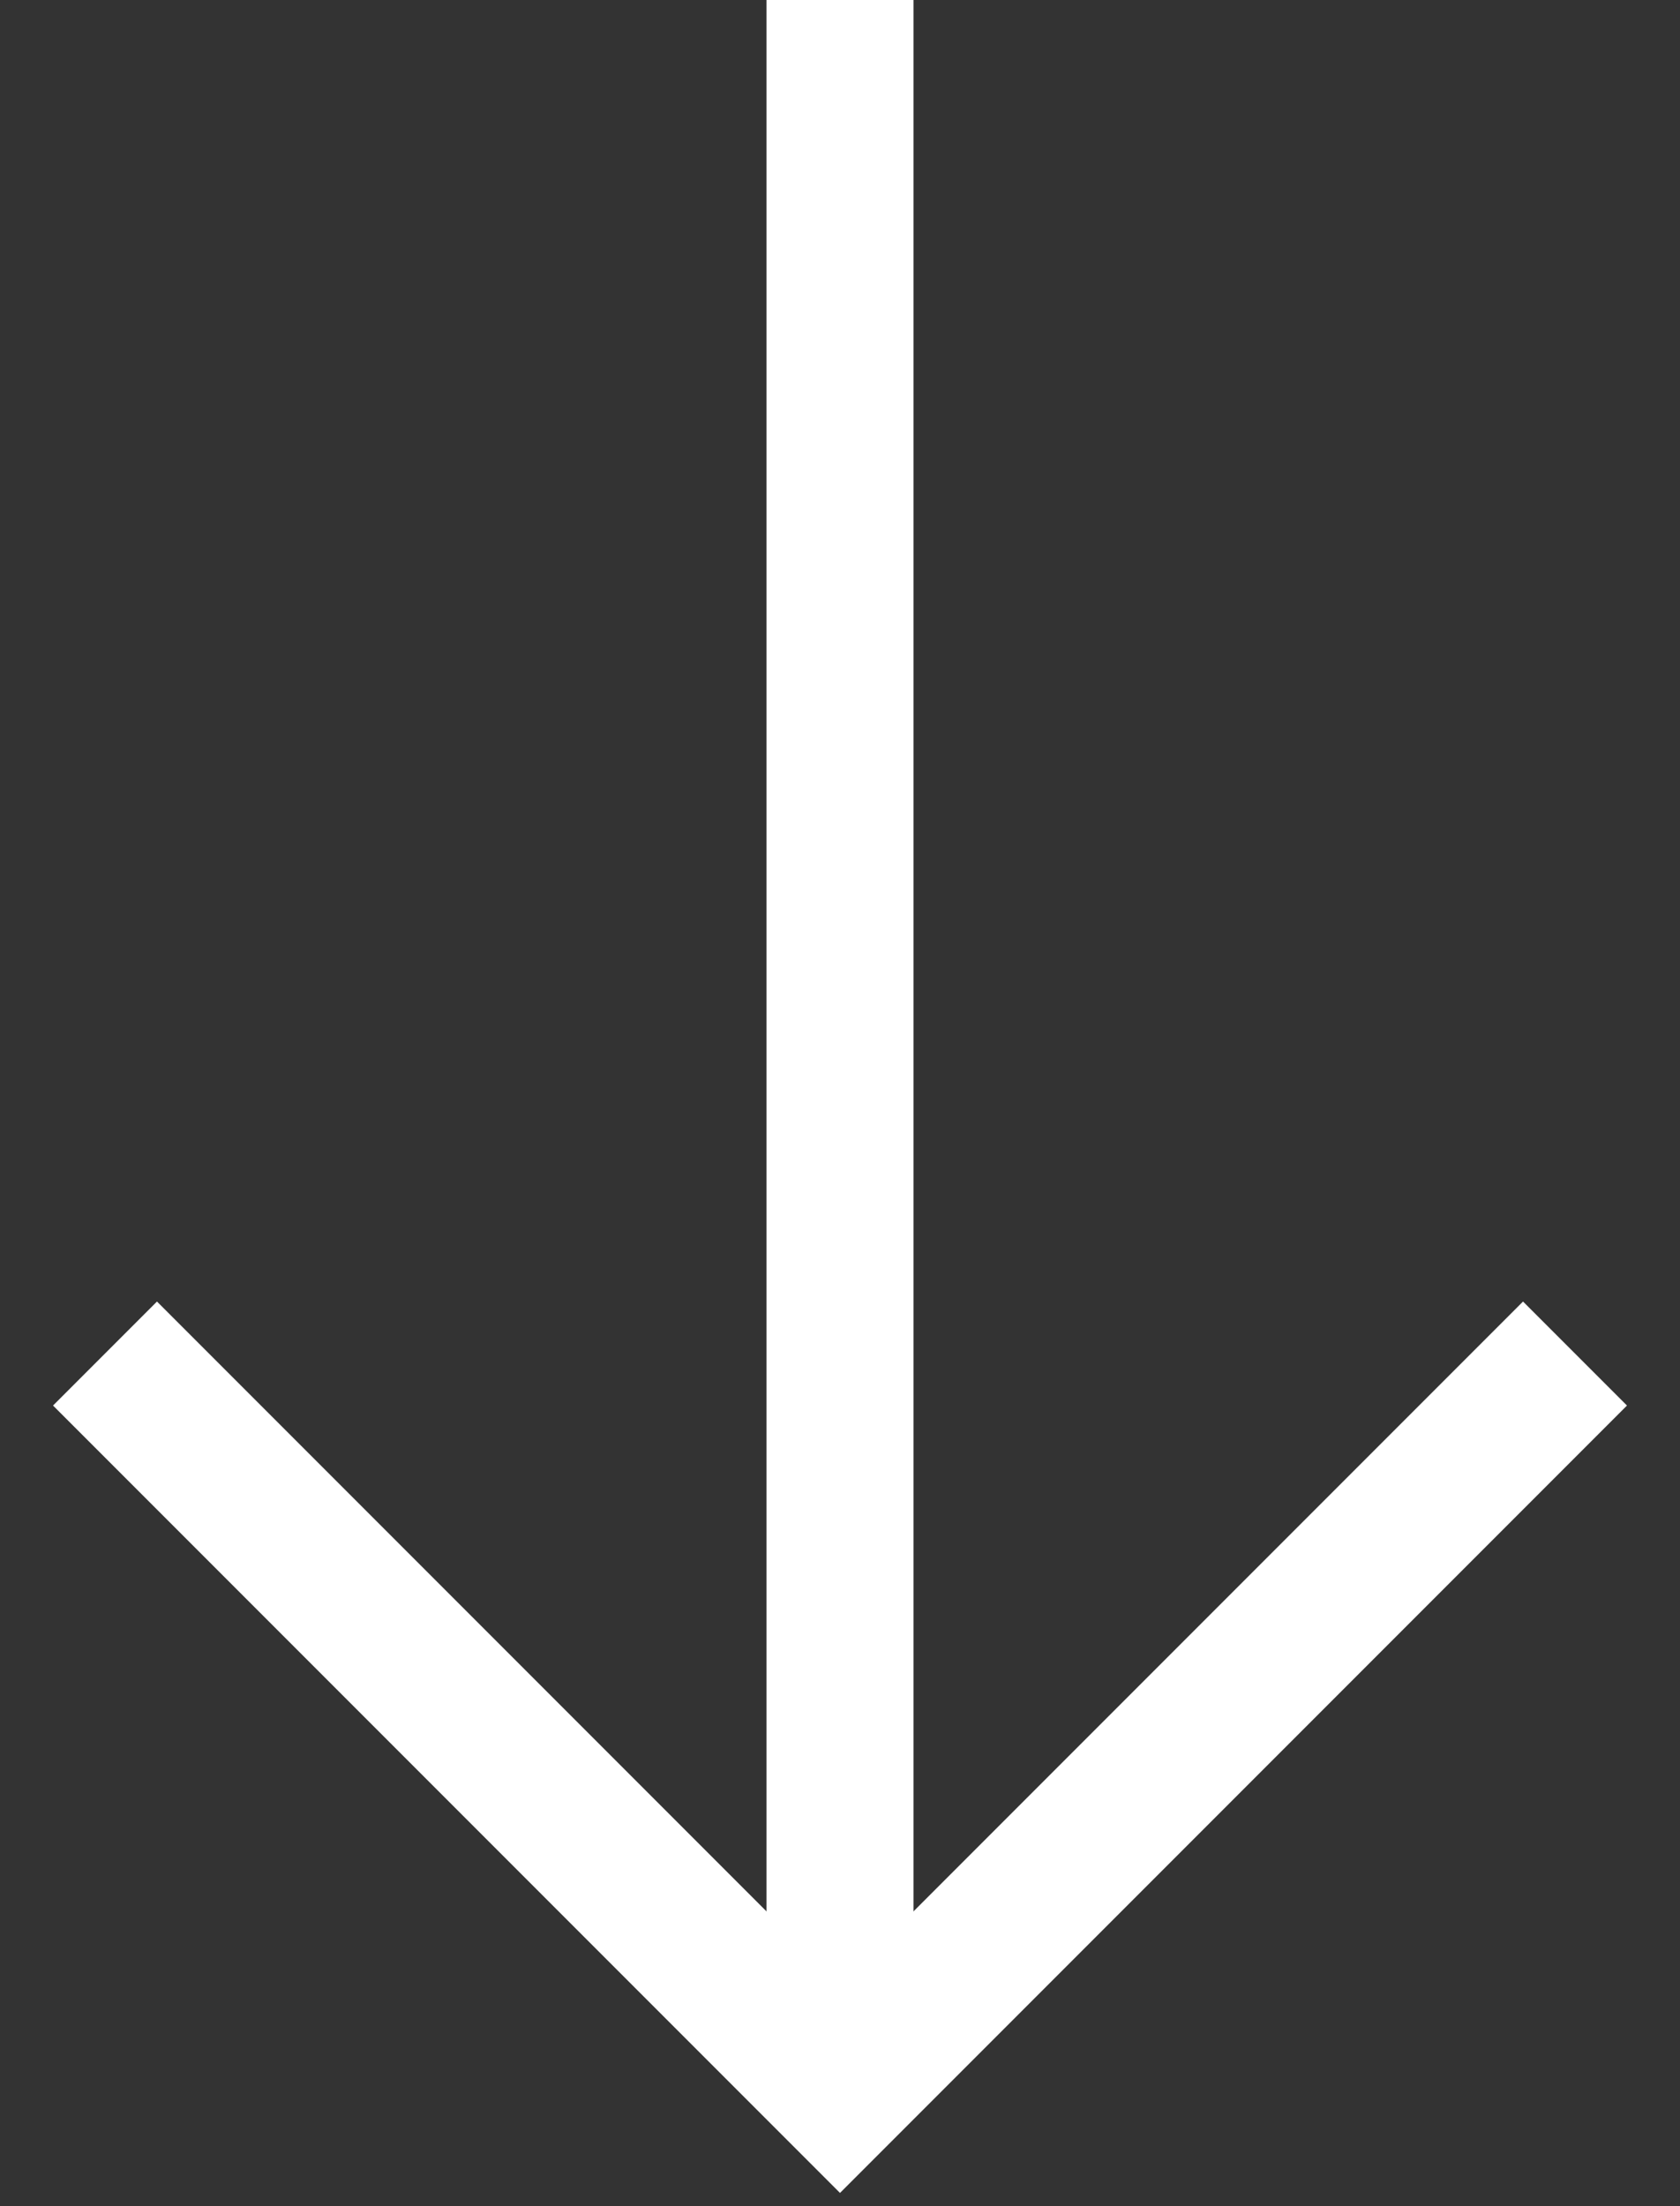 <svg width="16" height="21" viewBox="0 0 16 21" fill="none" xmlns="http://www.w3.org/2000/svg">
<rect x="0" y="0" width="16" height="21" fill="#333333" stroke="none"/>
<path d="M1 12.884L8 19.884L15 12.884" stroke="white" stroke-width="1.4"/>
<path d="M8 0L8 20" stroke="white" stroke-width="1.4"/>
</svg>
